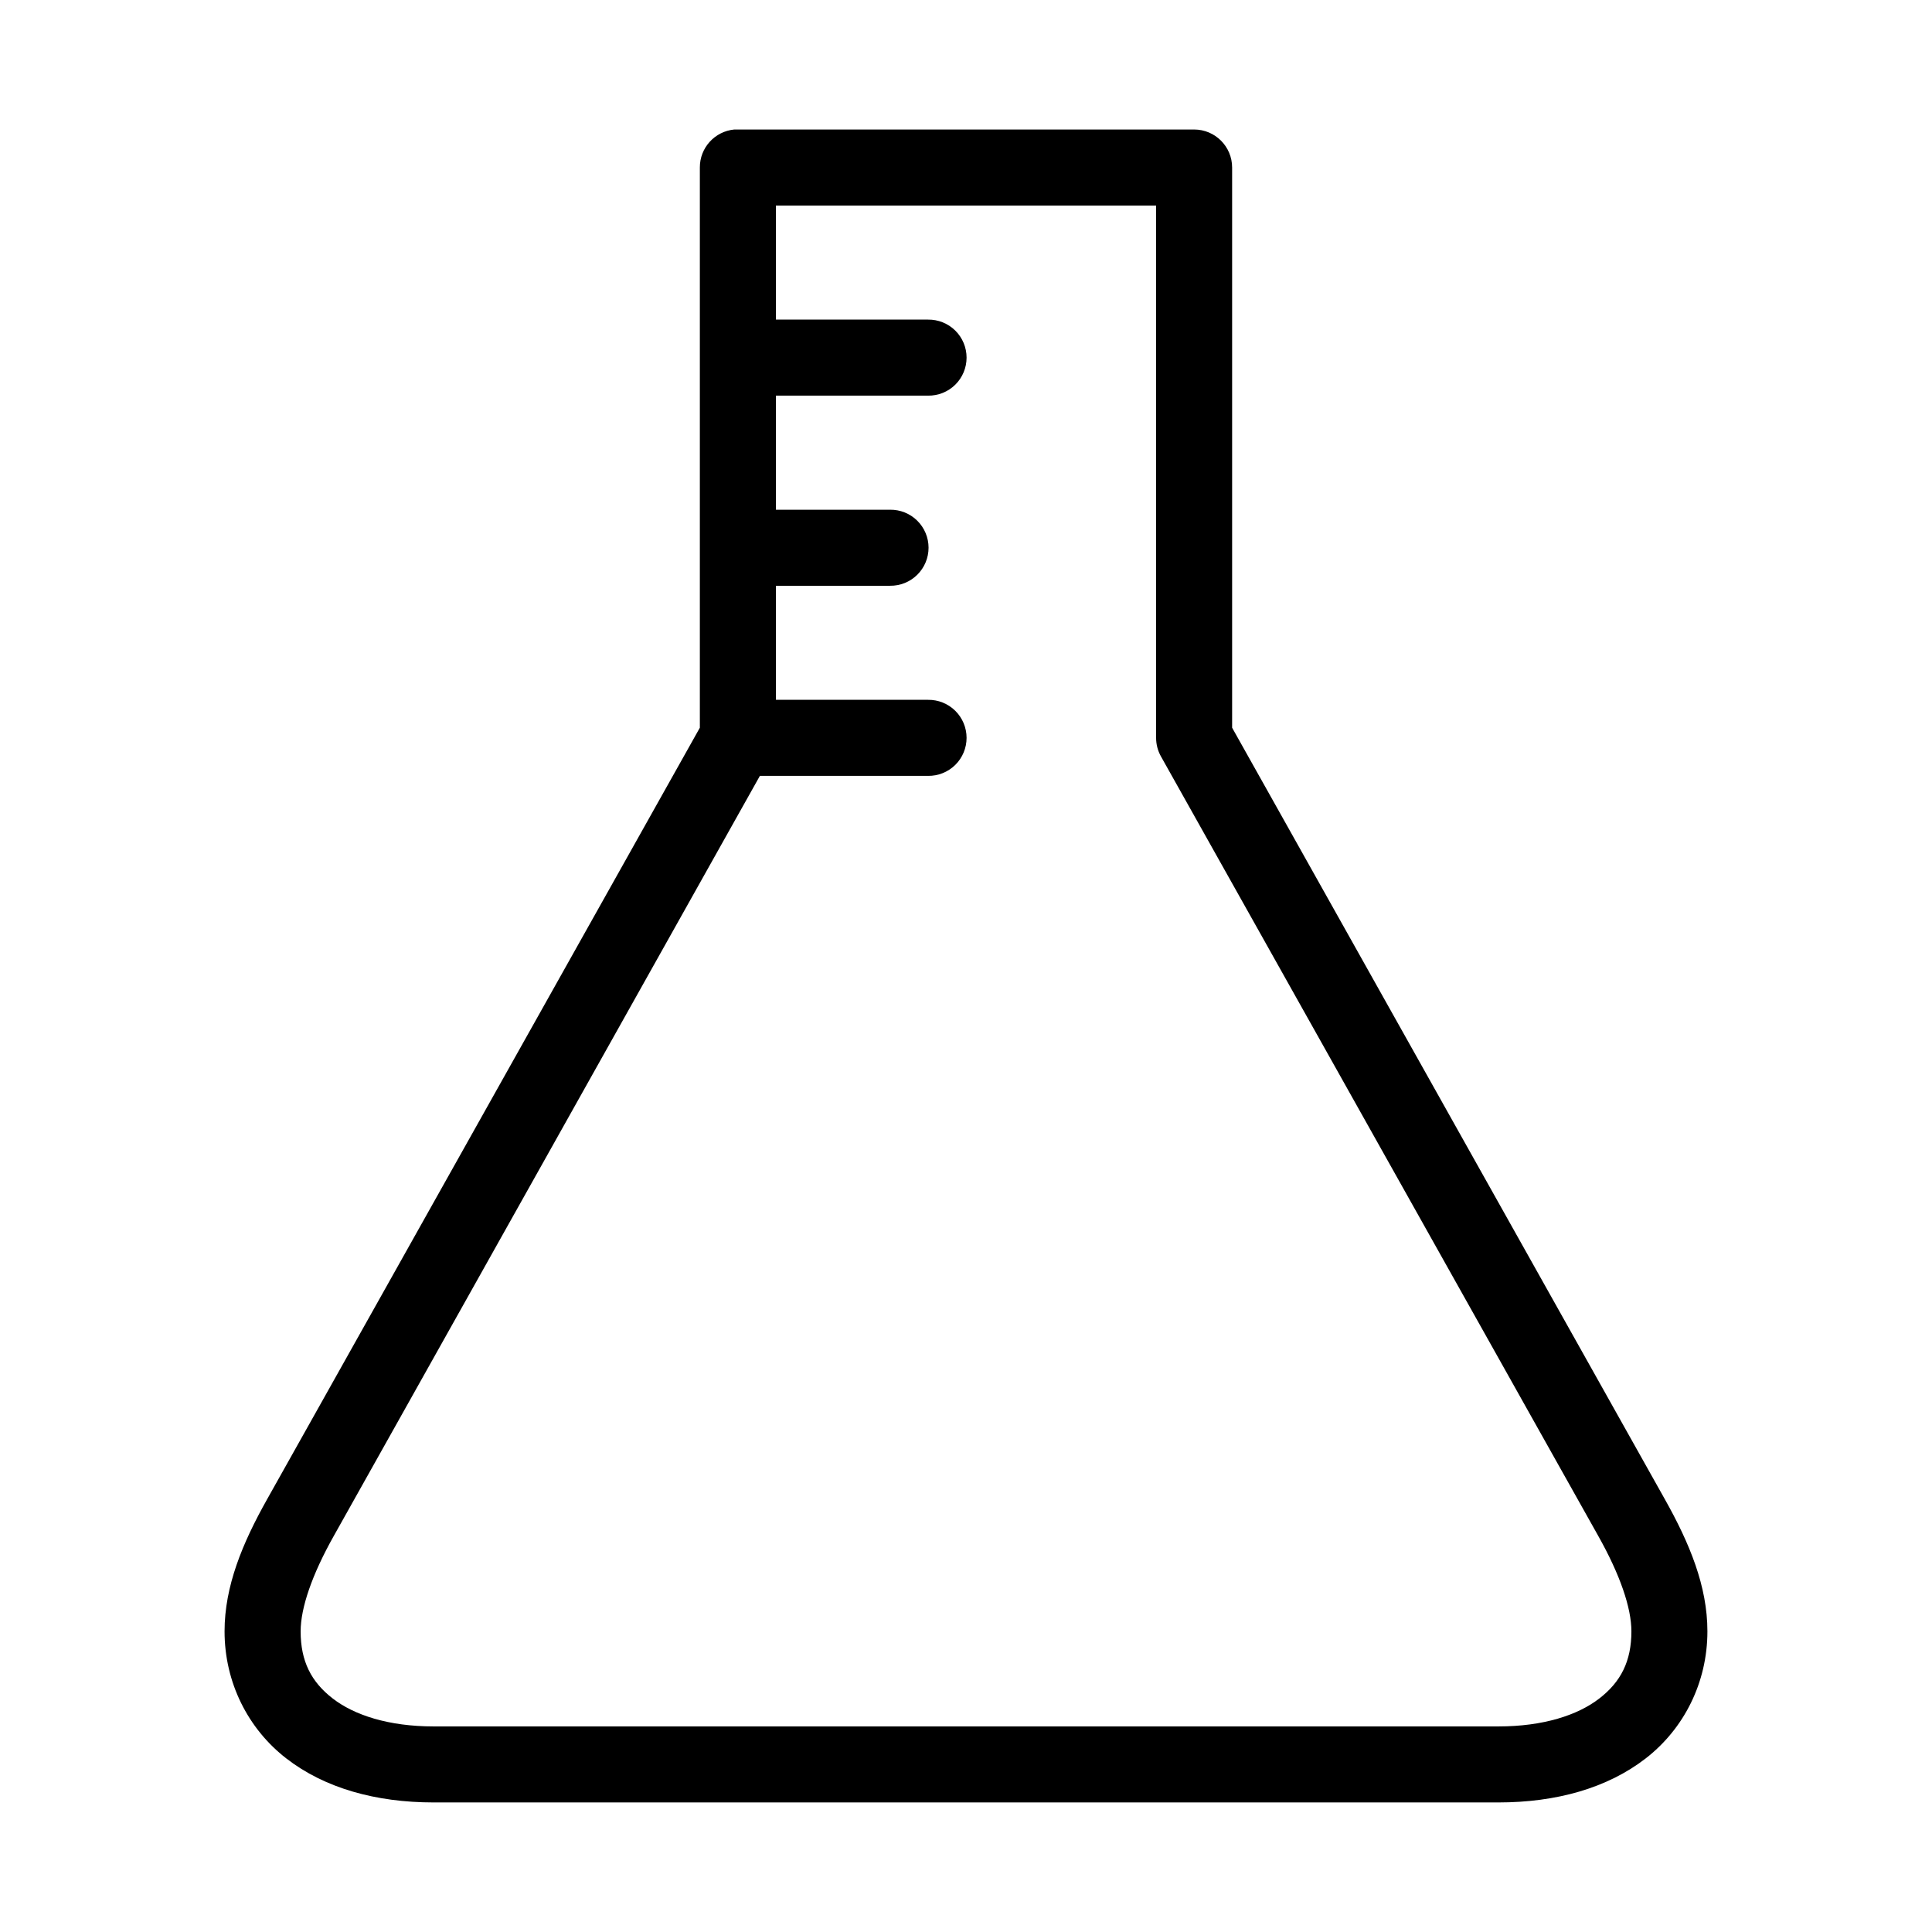 <?xml version="1.0" encoding="UTF-8"?>
<!-- Uploaded to: SVG Repo, www.svgrepo.com, Generator: SVG Repo Mixer Tools -->
<svg fill="#000000" width="800px" height="800px" version="1.1" viewBox="144 144 512 512" xmlns="http://www.w3.org/2000/svg">
 <path d="m338.6 178.32c-5.195 0.488-9.156 4.859-9.133 10.074v148.46l-114.62 204.36c-6.641 11.793-11.336 23.18-11.336 35.109 0 13.562 6.219 25.832 16.375 33.691 10.156 7.859 23.688 11.652 39.047 11.652h282.13c15.355 0 28.887-3.793 39.043-11.652 10.156-7.859 16.375-20.129 16.375-33.691 0-11.93-4.695-23.316-11.336-35.109l-114.62-204.36v-148.46c0-5.566-4.512-10.074-10.074-10.074h-120.91c-0.316-0.016-0.633-0.016-0.945 0zm11.02 20.152h100.76v141.07c0 1.707 0.434 3.387 1.262 4.879l115.88 206.56c5.812 10.32 8.816 19.113 8.816 25.348 0 7.938-2.82 13.395-8.504 17.789-5.68 4.398-14.785 7.402-26.762 7.402h-282.13c-11.977 0-21.086-3.004-26.766-7.402-5.684-4.394-8.504-9.852-8.504-17.789 0-6.234 3.008-15.027 8.816-25.348l112.89-201.37h44.555c2.699 0.039 5.297-1.008 7.219-2.898 1.922-1.895 3-4.481 3-7.176 0-2.699-1.078-5.285-3-7.176-1.922-1.895-4.519-2.941-7.219-2.902h-40.305v-30.227h30.23c2.695 0.035 5.297-1.008 7.215-2.902 1.922-1.895 3.004-4.477 3.004-7.176 0-2.695-1.082-5.281-3.004-7.176-1.918-1.895-4.519-2.938-7.215-2.898h-30.23v-30.23h40.305c2.699 0.039 5.297-1.008 7.219-2.898 1.922-1.895 3-4.481 3-7.176 0-2.699-1.078-5.285-3-7.176-1.922-1.895-4.519-2.941-7.219-2.902h-40.305z"/>
</svg>